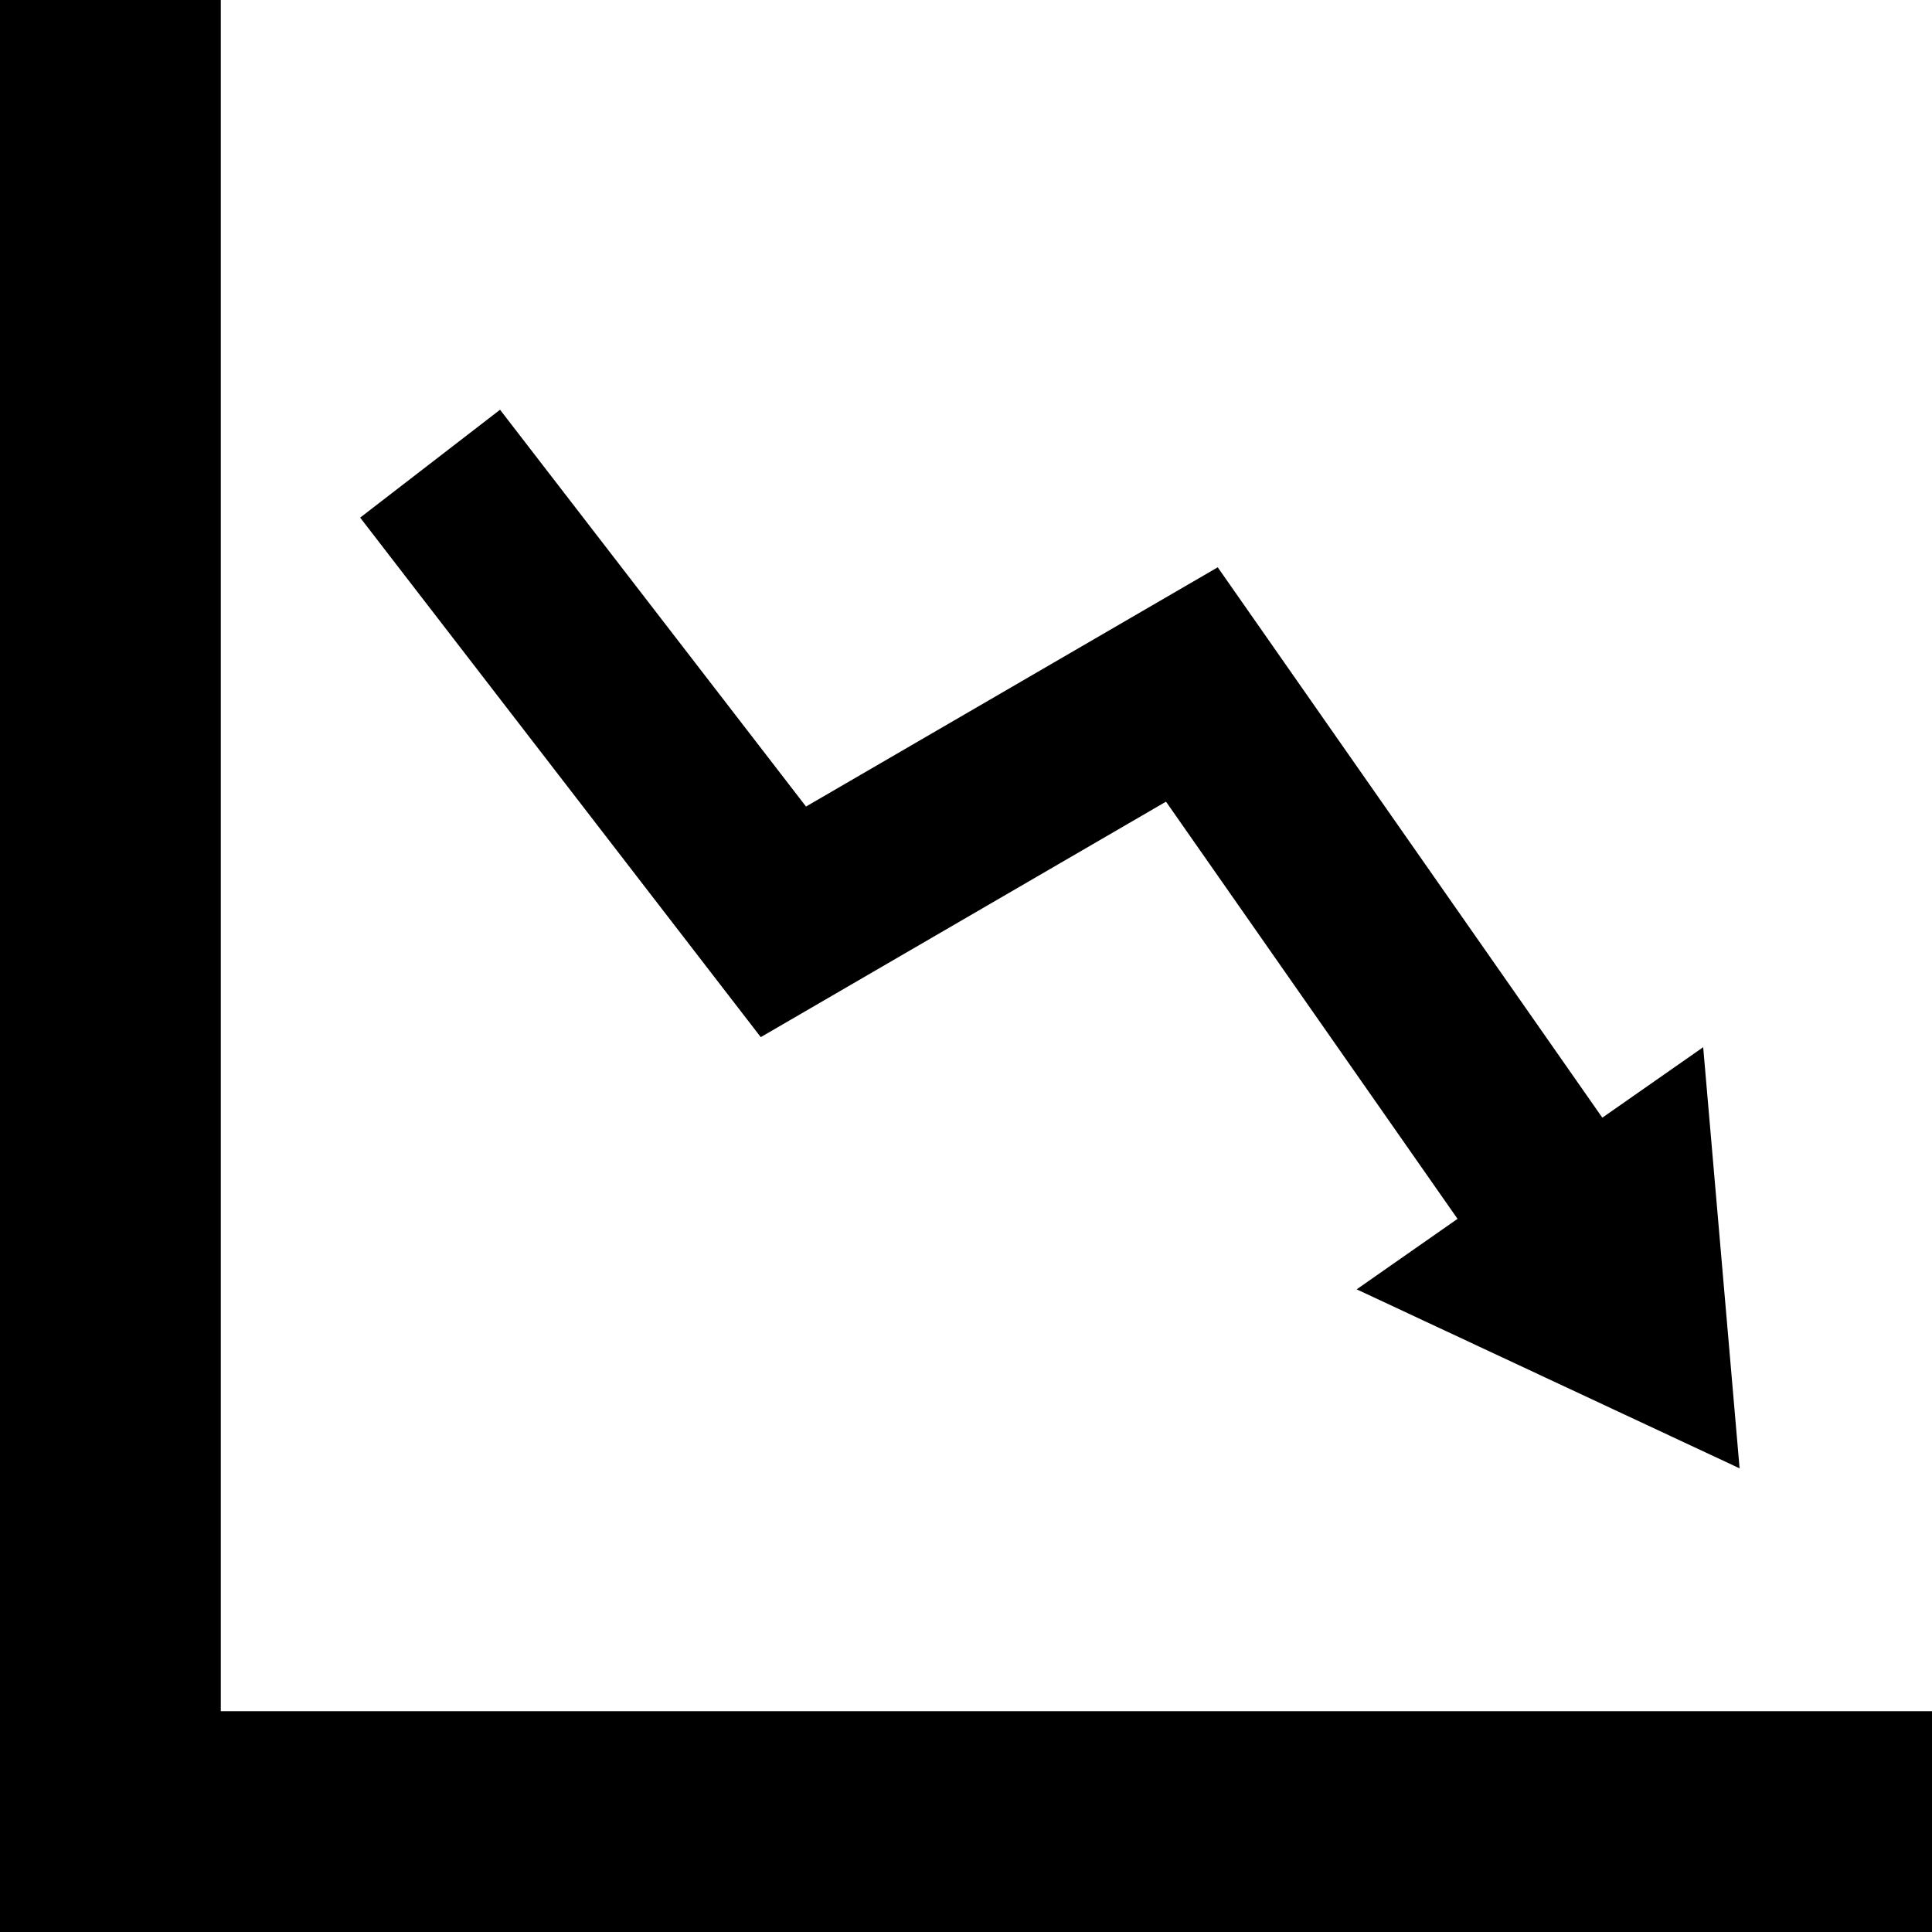 <?xml version="1.0" encoding="iso-8859-1"?>
<!-- Uploaded to: SVG Repo, www.svgrepo.com, Generator: SVG Repo Mixer Tools -->
<!DOCTYPE svg PUBLIC "-//W3C//DTD SVG 1.1//EN" "http://www.w3.org/Graphics/SVG/1.1/DTD/svg11.dtd">
<svg fill="#000000" version="1.1" id="Capa_1" xmlns="http://www.w3.org/2000/svg" xmlns:xlink="http://www.w3.org/1999/xlink" 
	 width="800px" height="800px" viewBox="0 0 350 350" xml:space="preserve">
<g>
	<g>
		<polygon points="40,310 40,0 0,0 0,350 350,350 350,310 		"/>
		<polygon points="211.232,145.228 264.046,220.807 245.774,233.575 315.143,266.002 308.548,189.709 290.276,202.477 
			220.604,102.772 146.016,146.113 90.588,74.229 65.247,93.771 137.819,187.887 		"/>
	</g>
</g>
</svg>